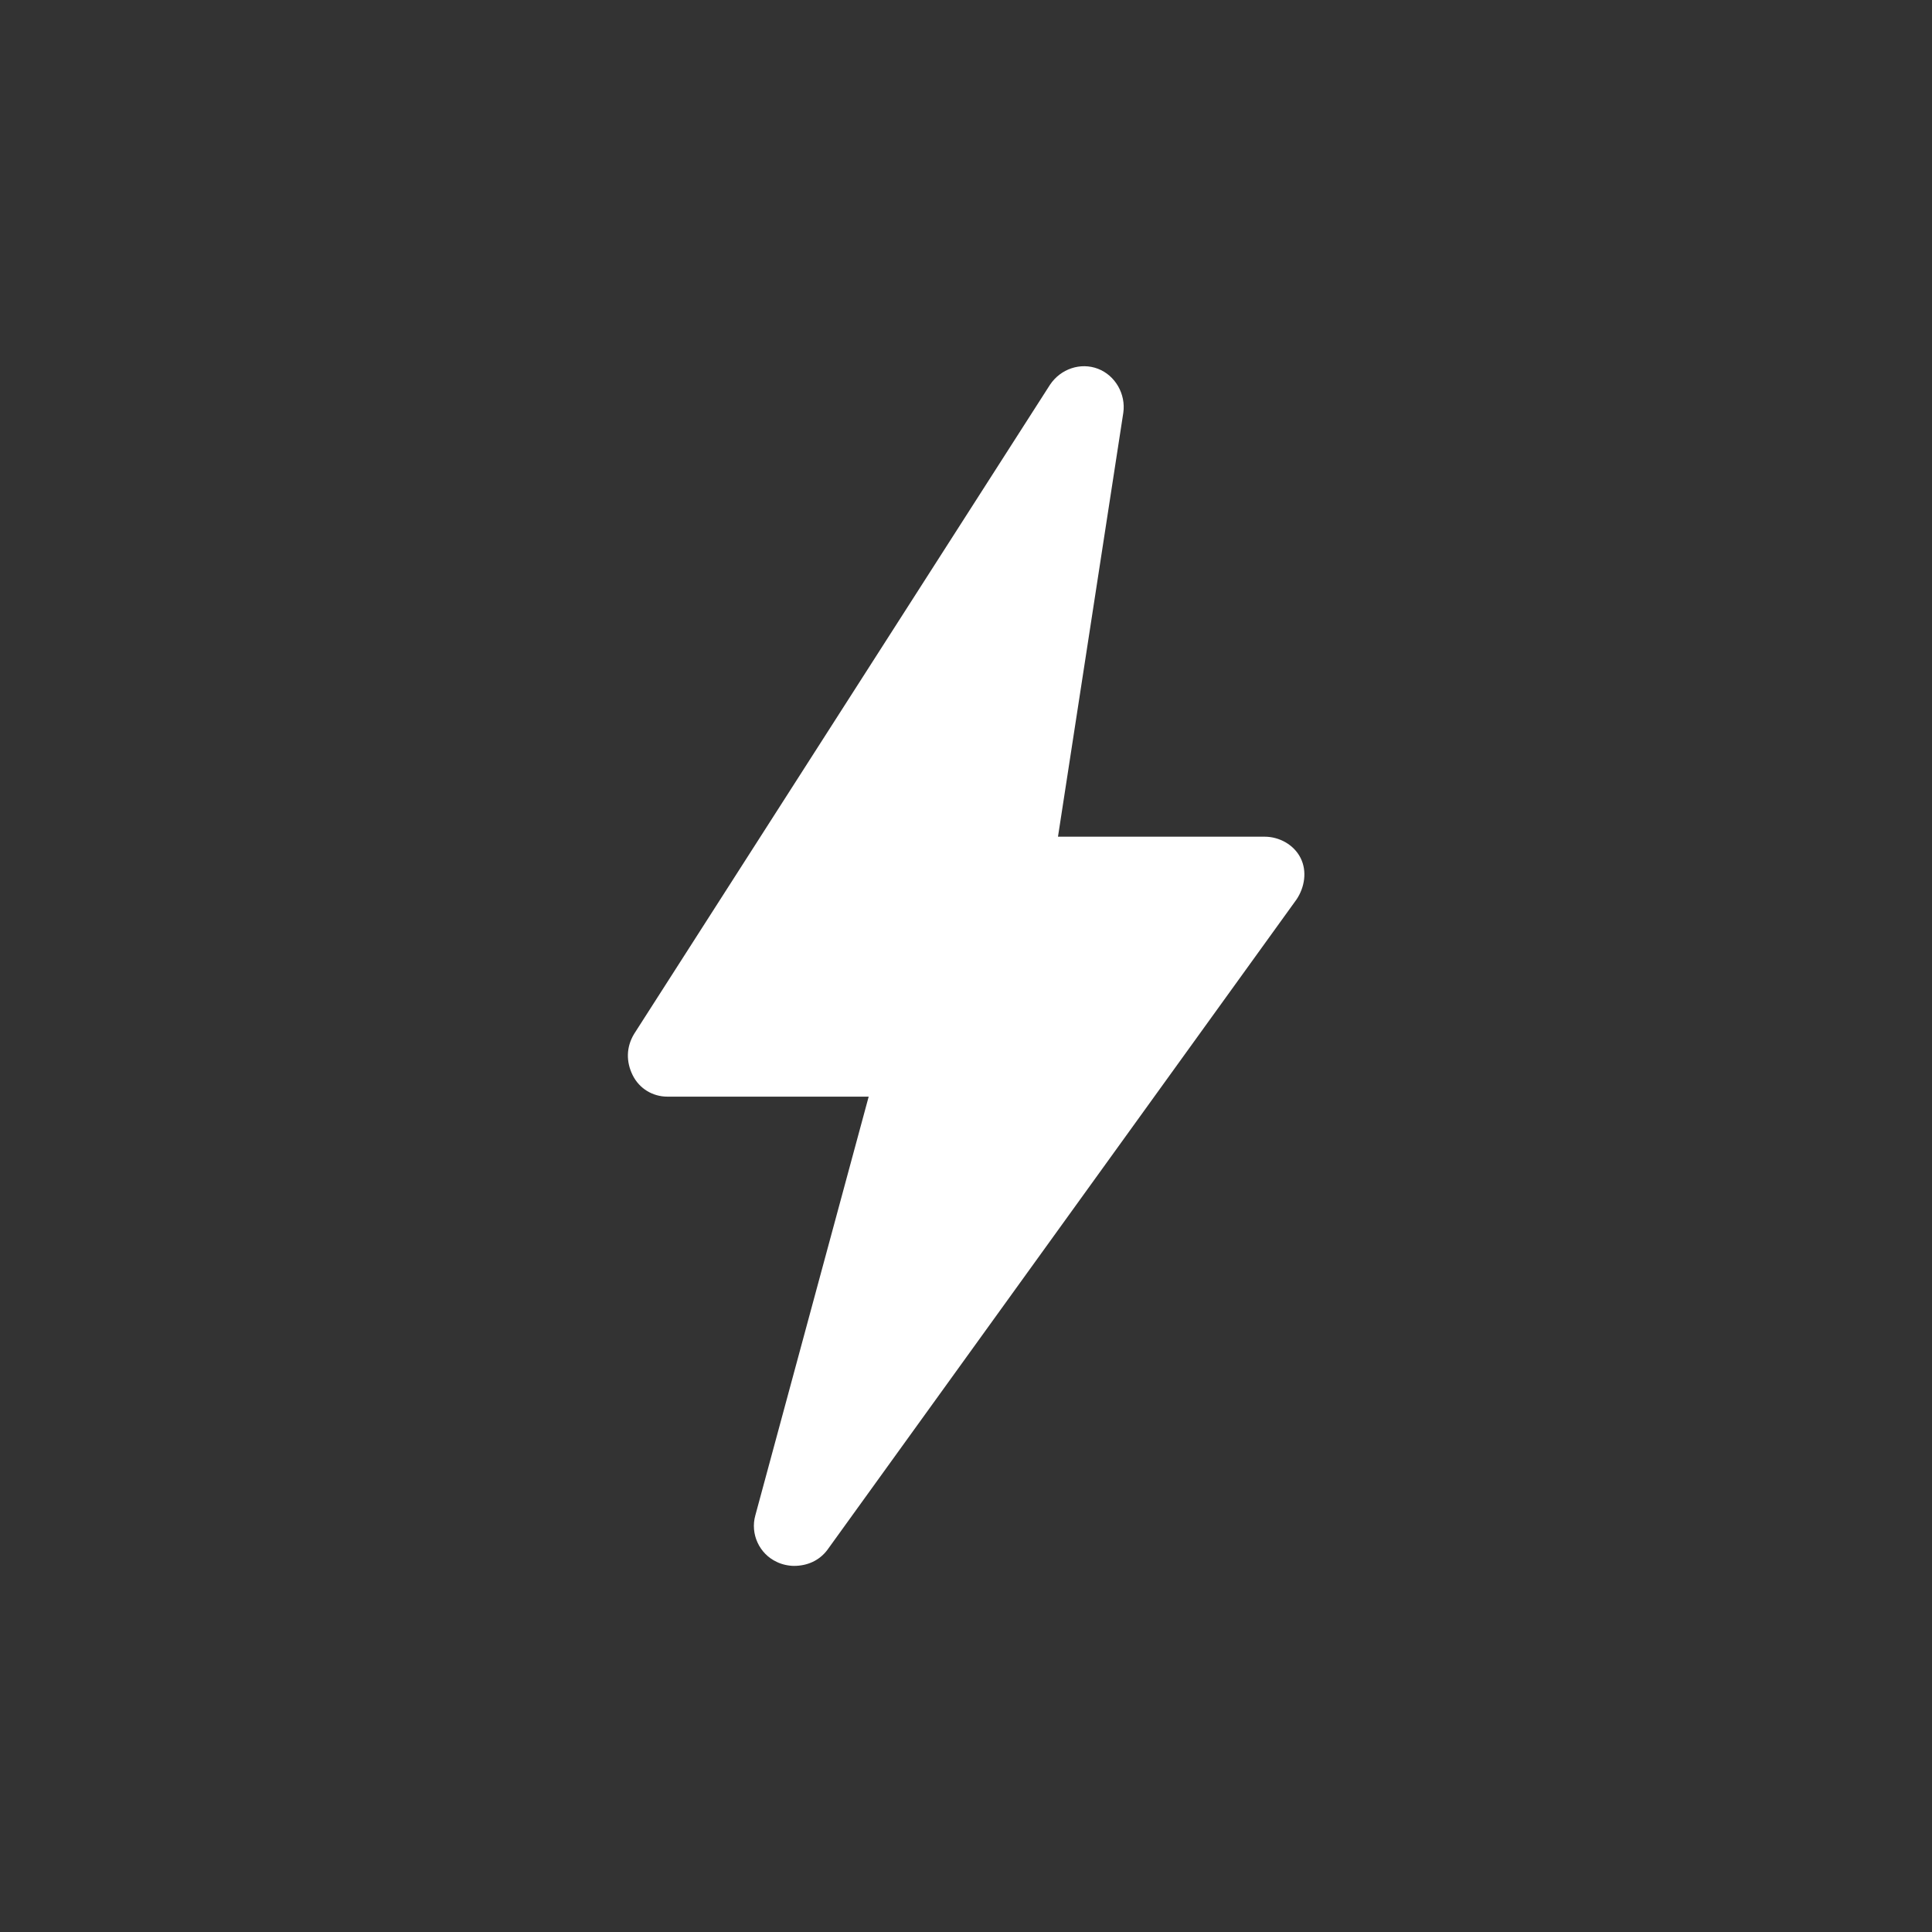 <svg xmlns="http://www.w3.org/2000/svg" xmlns:xlink="http://www.w3.org/1999/xlink" width="100" height="100" viewBox="0 0 100 100"><rect x="0" y="0" width="100" height="100" fill="#333333" stroke="none"/><g><g transform="translate(50 50) scale(0.69 0.69) rotate(0) translate(-50 -50)" style="fill:#ffffff"><svg fill="#ffffff" xmlns="http://www.w3.org/2000/svg" xmlns:xlink="http://www.w3.org/1999/xlink" version="1.1" x="0px" y="0px" viewBox="0 0 100 100" style="enable-background:new 0 0 100 100;" xml:space="preserve"><path d="M74.8,45L39.6,93.8C39,94.6,38.1,95,37.1,95c-0.4,0-0.9-0.1-1.3-0.3c-1.3-0.6-2-2.1-1.6-3.5l8.5-31.4H27.6  c-1.1,0-2.1-0.6-2.6-1.6c-0.5-1-0.5-2.1,0.1-3.1L56.3,6.4c0.8-1.2,2.3-1.7,3.6-1.2c1.3,0.5,2.1,1.9,1.9,3.3l-4.9,31.8h15.5  c1.1,0,2.2,0.6,2.7,1.6S75.4,44.1,74.8,45z"></path></svg></g></g></svg>